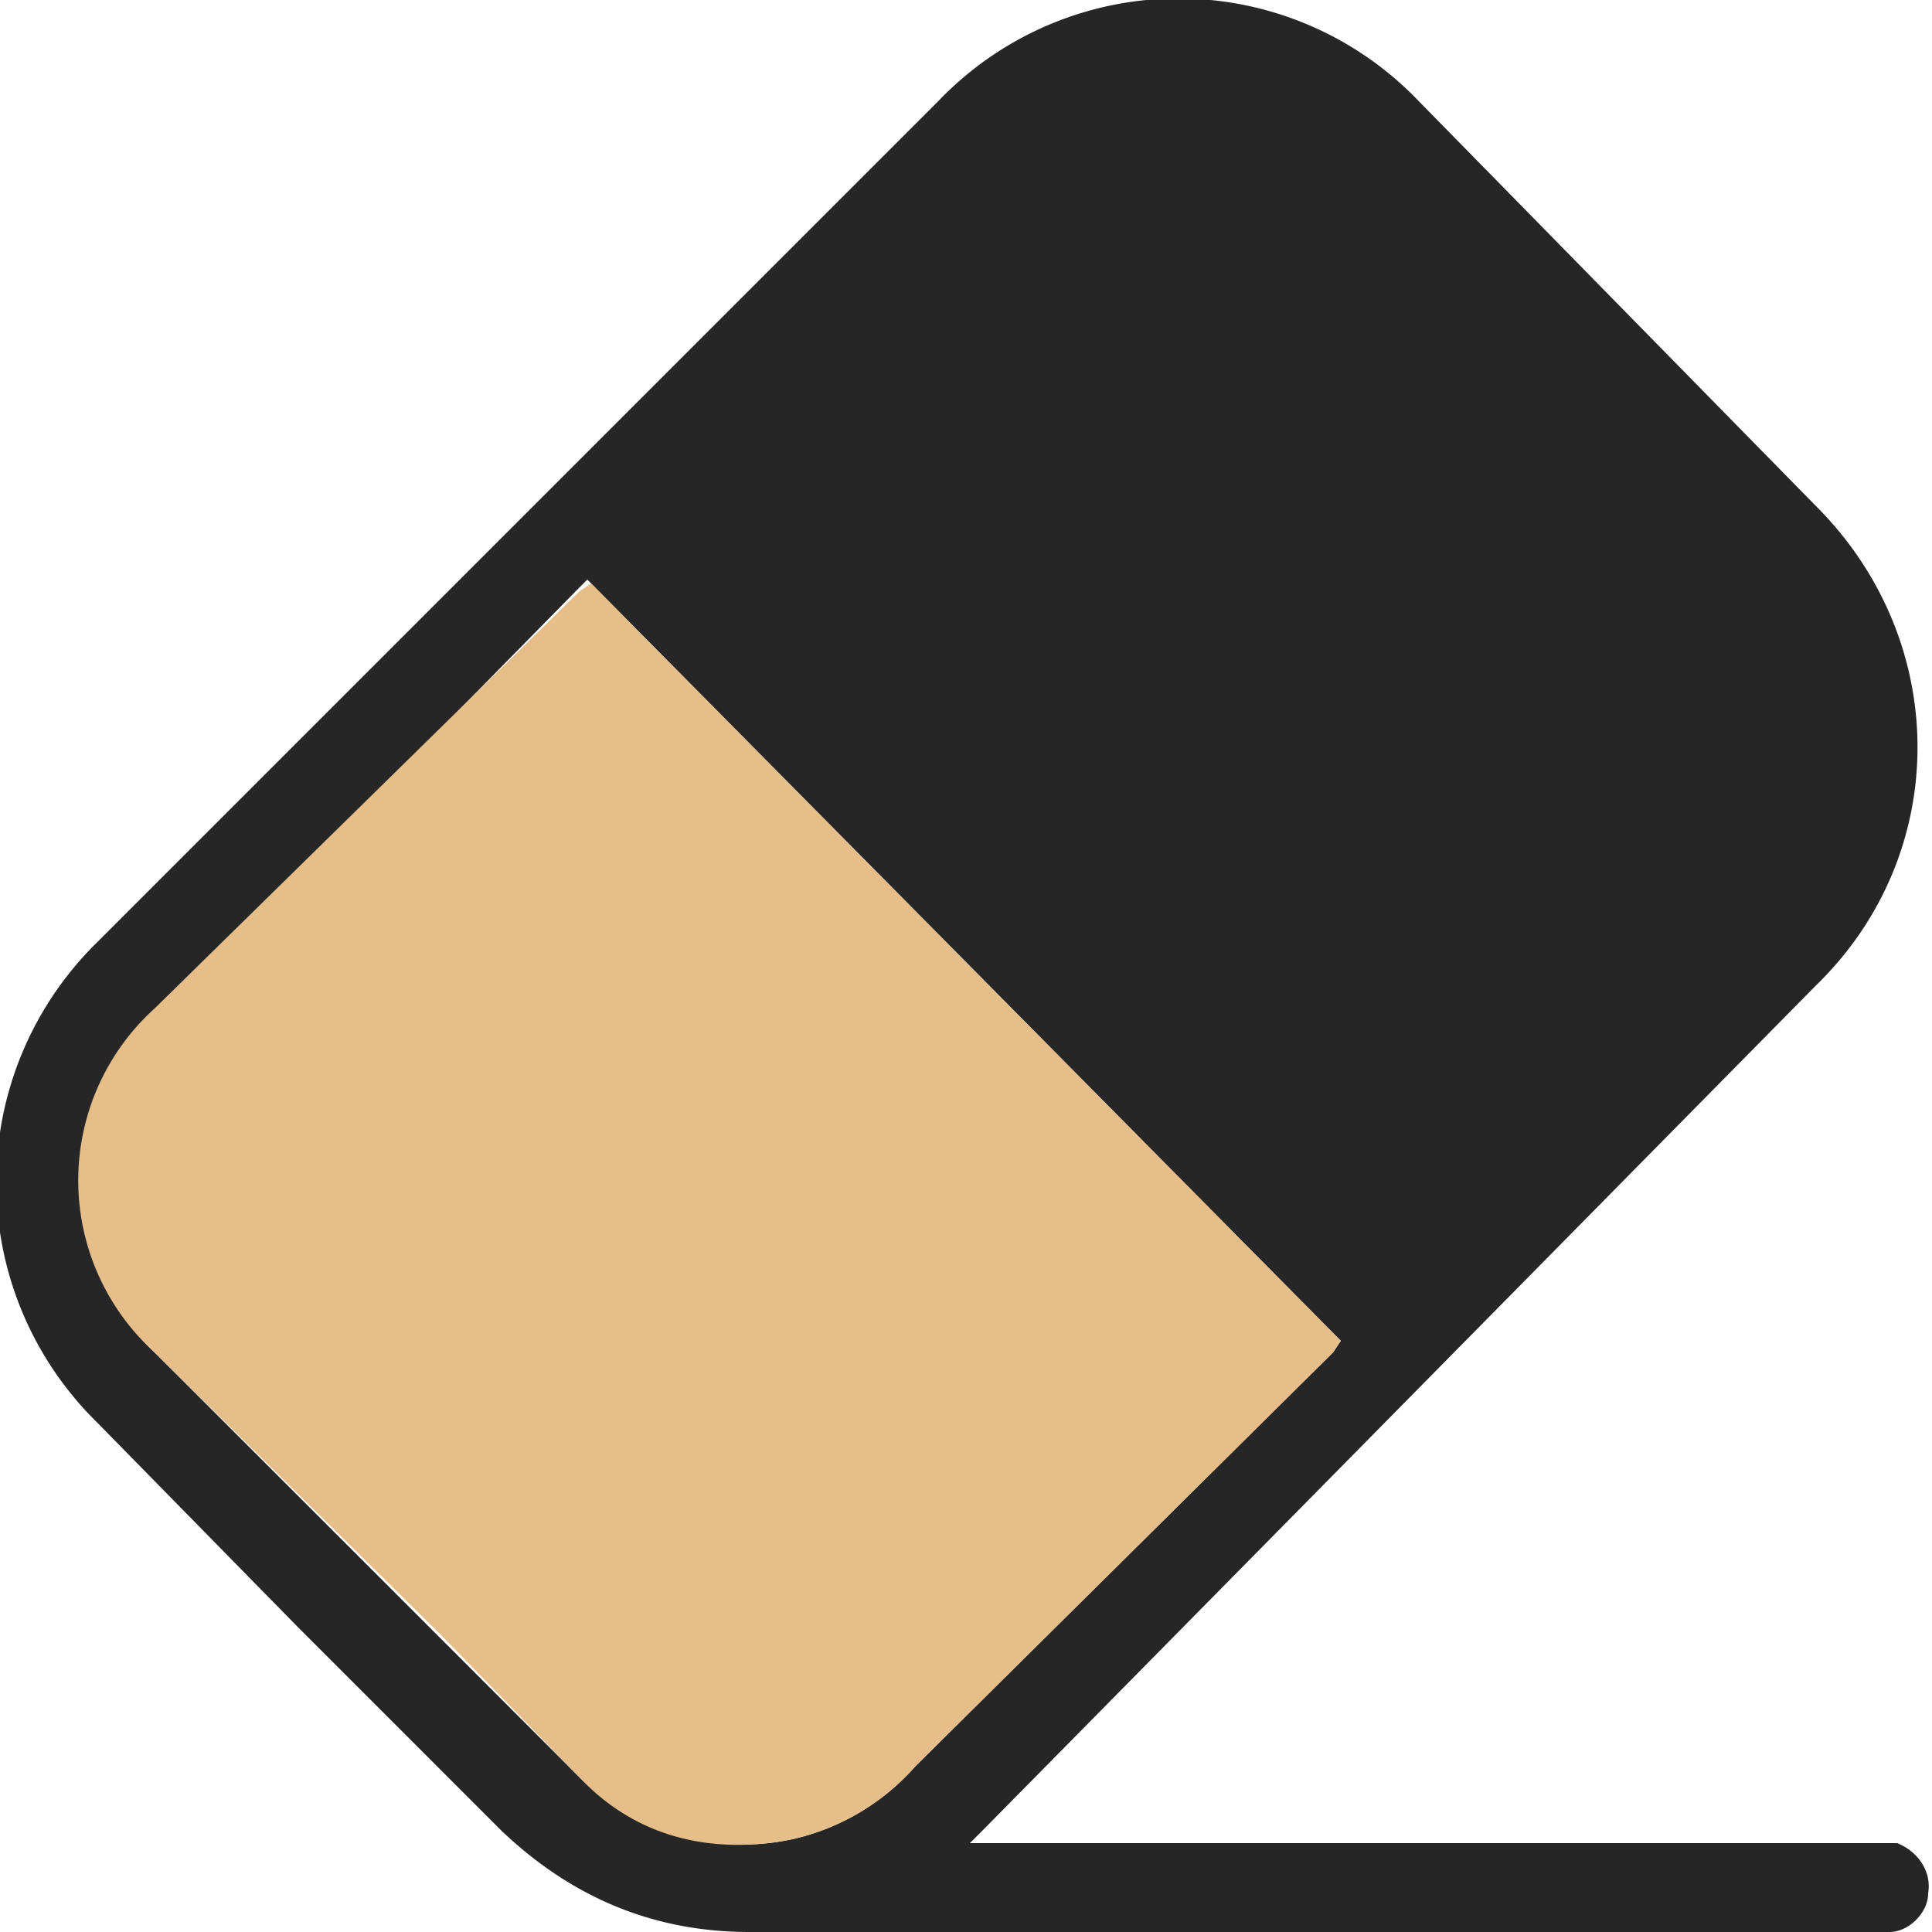 <svg width="50" height="50" xmlns="http://www.w3.org/2000/svg"><g fill="none" fill-rule="evenodd"><path d="M15.2 15l-.3.3A73242 73242 0 0 0 3.7 26.7 6 6 0 0 0 4 35l7.3 7.3L15 46a6 6 0 0 0 5.5 1.6 6 6 0 0 0 3.2-1.9L34.5 35l.2-.3L15.2 15M25 47.7h24.1c.5.2.9.7.8 1.3 0 .5-.5 1-1 1H19.4c-2.5 0-4.6-.9-6.4-2.6l-5.3-5.3-5.2-5.3a8.7 8.7 0 0 1 0-12.4L24.3 2.6a8.6 8.6 0 0 1 12.4 0L47 13.1c3.5 3.5 3.5 9 0 12.4L25.5 47.3l-.4.4" fill="#262626"/><path d="M15.2 15l19.5 19.7-.2.3-10.8 10.7a6 6 0 0 1-3.2 1.9c-2 .4-4 0-5.5-1.6l-3.6-3.7L4 35a6 6 0 0 1 0-8.9L15 15.3l.3-.2" fill="#E6BE89"/></g></svg>